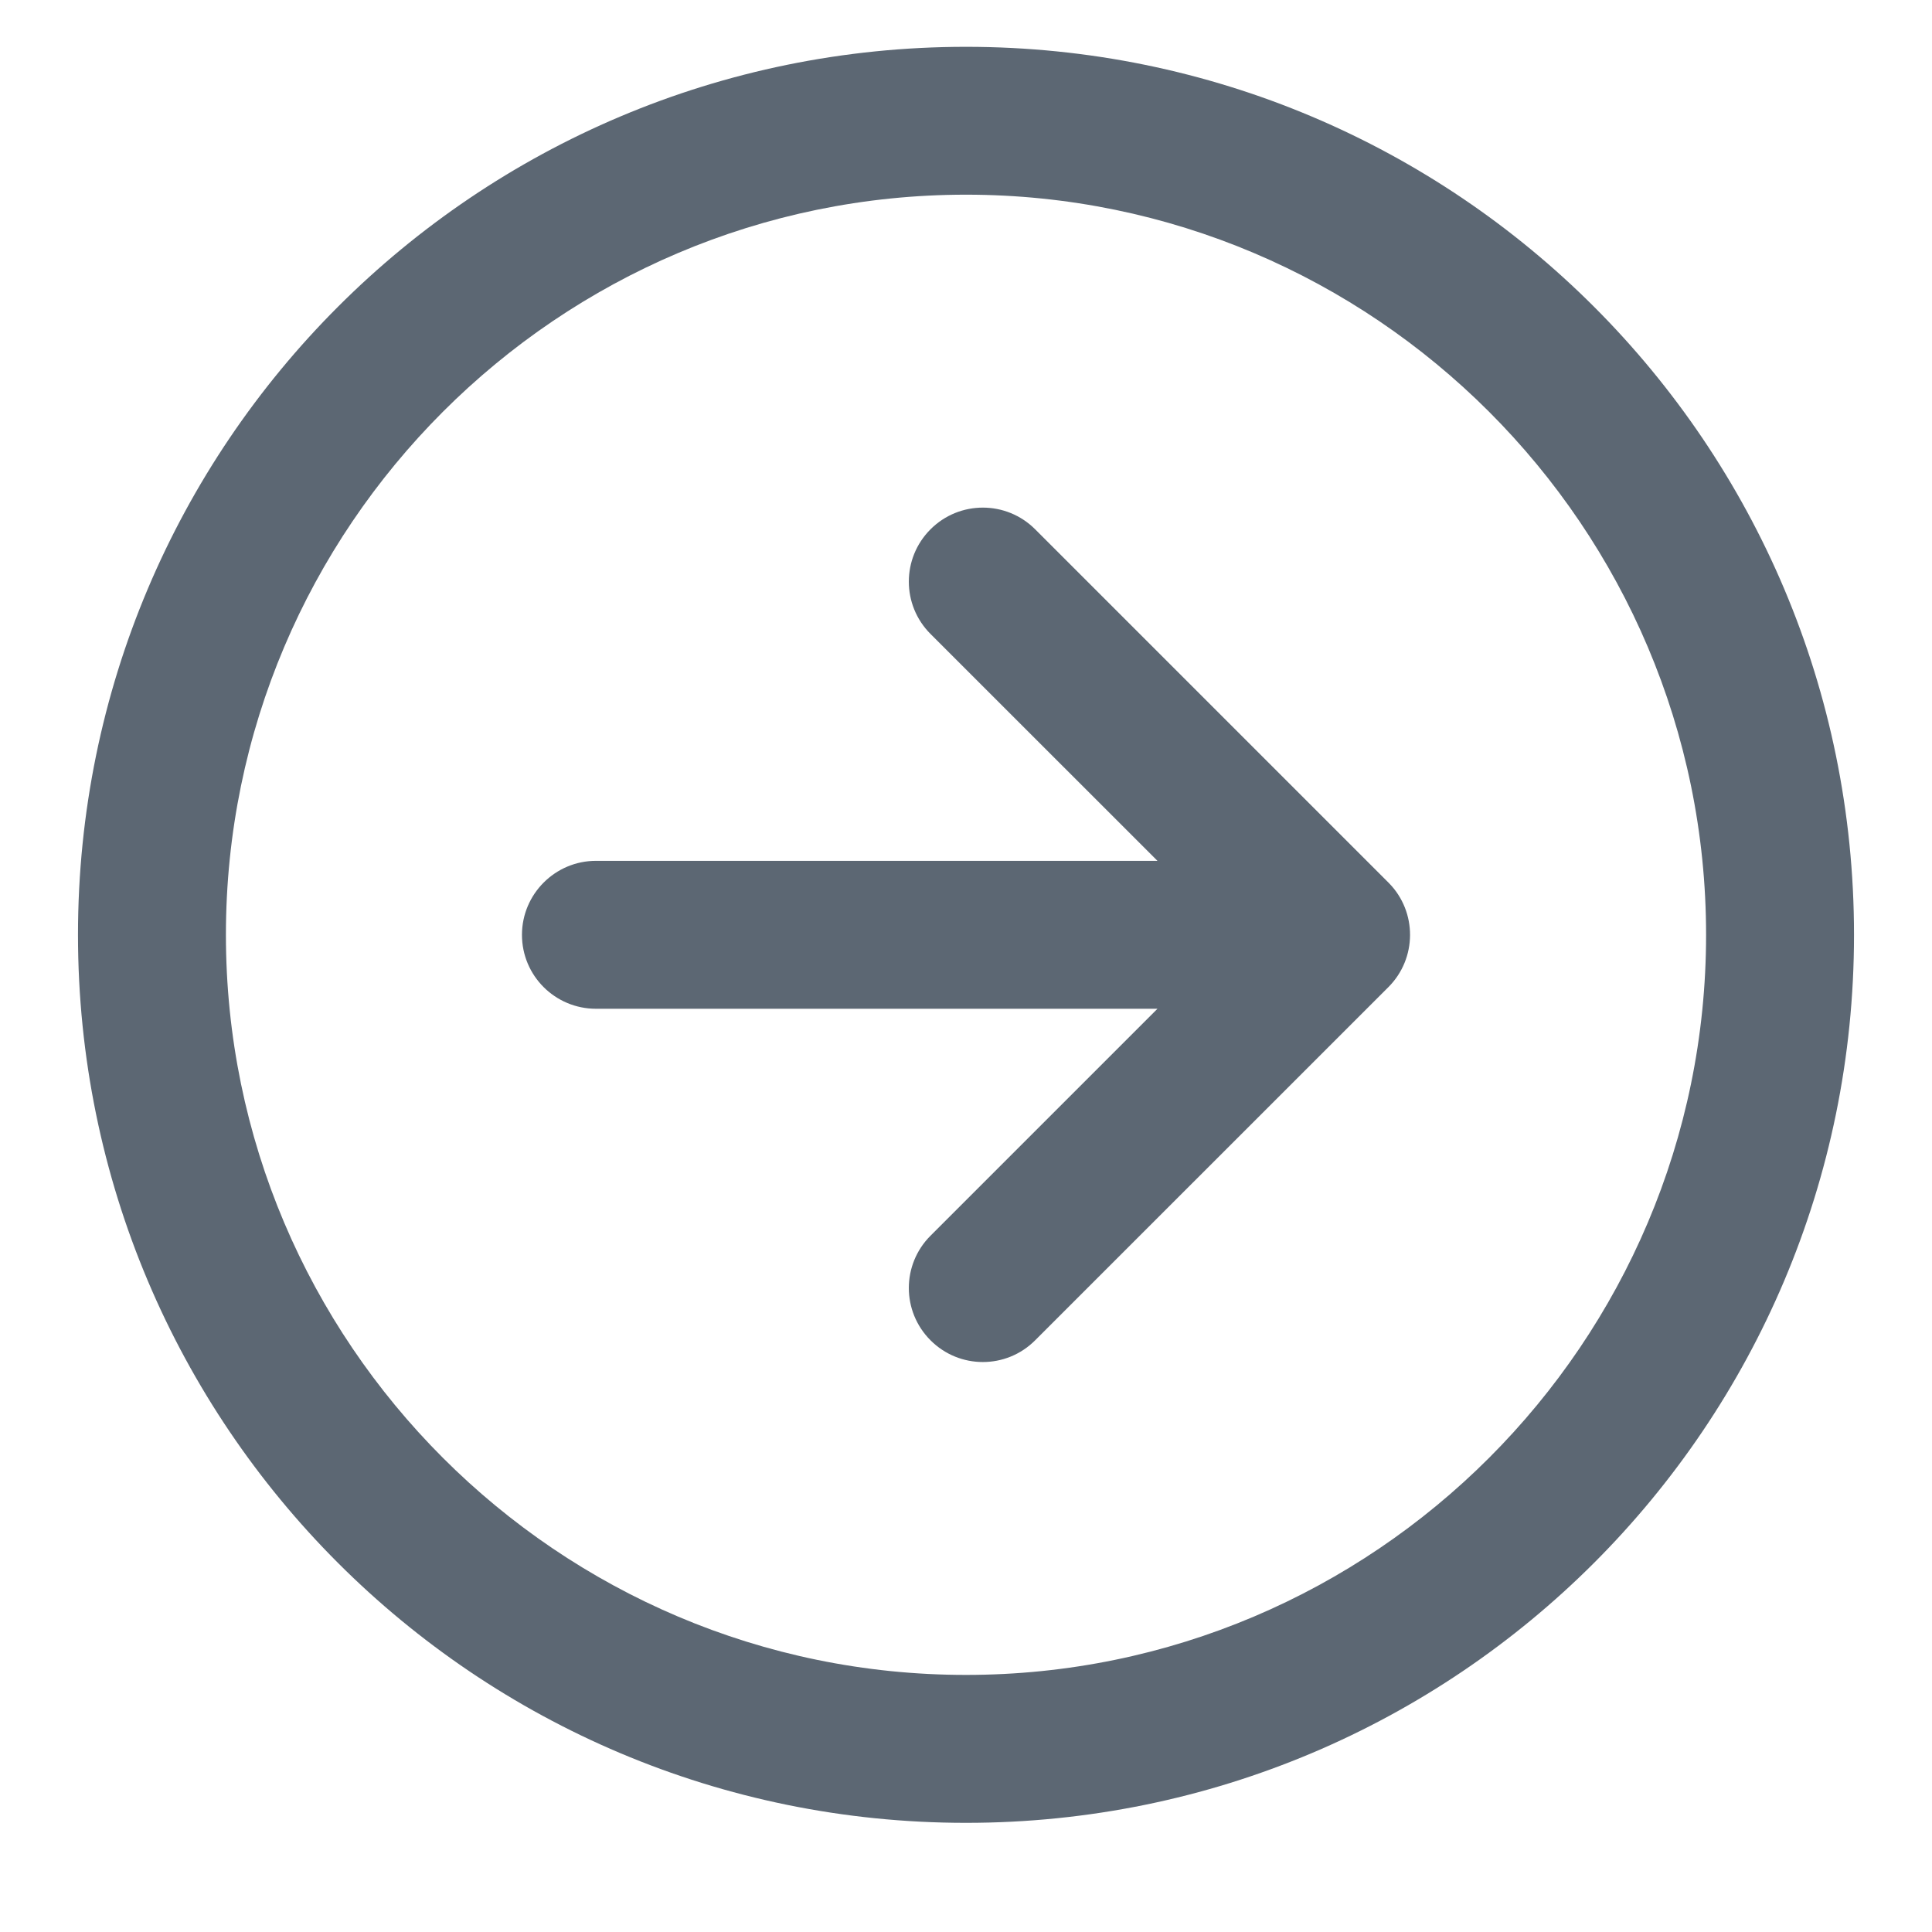 <svg xmlns="http://www.w3.org/2000/svg" xmlns:xlink="http://www.w3.org/1999/xlink" zoomAndPan="magnify" viewBox="0 0 30 30" preserveAspectRatio="xMidYMid meet" version="1.0"><defs><clipPath id="6a19e99ddd"><path d="M 1.211 0.727 L 28.789 0.727 L 28.789 28.305 L 1.211 28.305 Z M 1.211 0.727 " clip-rule="nonzero"/></clipPath></defs><path fill="#5c6773" d="M 14.449 19.188 L 17.973 15.664 L 9.254 15.664 C 8.621 15.664 8.105 15.152 8.105 14.516 C 8.105 13.883 8.621 13.367 9.254 13.367 L 17.973 13.367 L 14.449 9.844 C 14 9.395 14 8.668 14.449 8.219 C 14.898 7.77 15.625 7.77 16.074 8.219 C 17.277 9.422 21.492 13.637 21.566 13.711 C 22.008 14.16 22.004 14.883 21.559 15.328 L 16.074 20.812 C 15.625 21.262 14.898 21.262 14.449 20.812 C 14 20.363 14 19.637 14.449 19.188 Z M 14.449 19.188 " fill-opacity="1" fill-rule="nonzero"/><g clip-path="url(#6a19e99ddd)"><path fill="#5c6773" d="M 1.211 14.516 C 1.211 6.895 7.379 0.727 15 0.727 C 22.621 0.727 28.789 6.895 28.789 14.516 C 28.789 22.137 22.621 28.305 15 28.305 C 7.379 28.305 1.211 22.137 1.211 14.516 Z M 26.492 14.516 C 26.492 8.18 21.336 3.023 15 3.023 C 8.664 3.023 3.508 8.18 3.508 14.516 C 3.508 20.852 8.664 26.008 15 26.008 C 21.336 26.008 26.492 20.852 26.492 14.516 Z M 26.492 14.516 " fill-opacity="1" fill-rule="nonzero"/></g></svg>